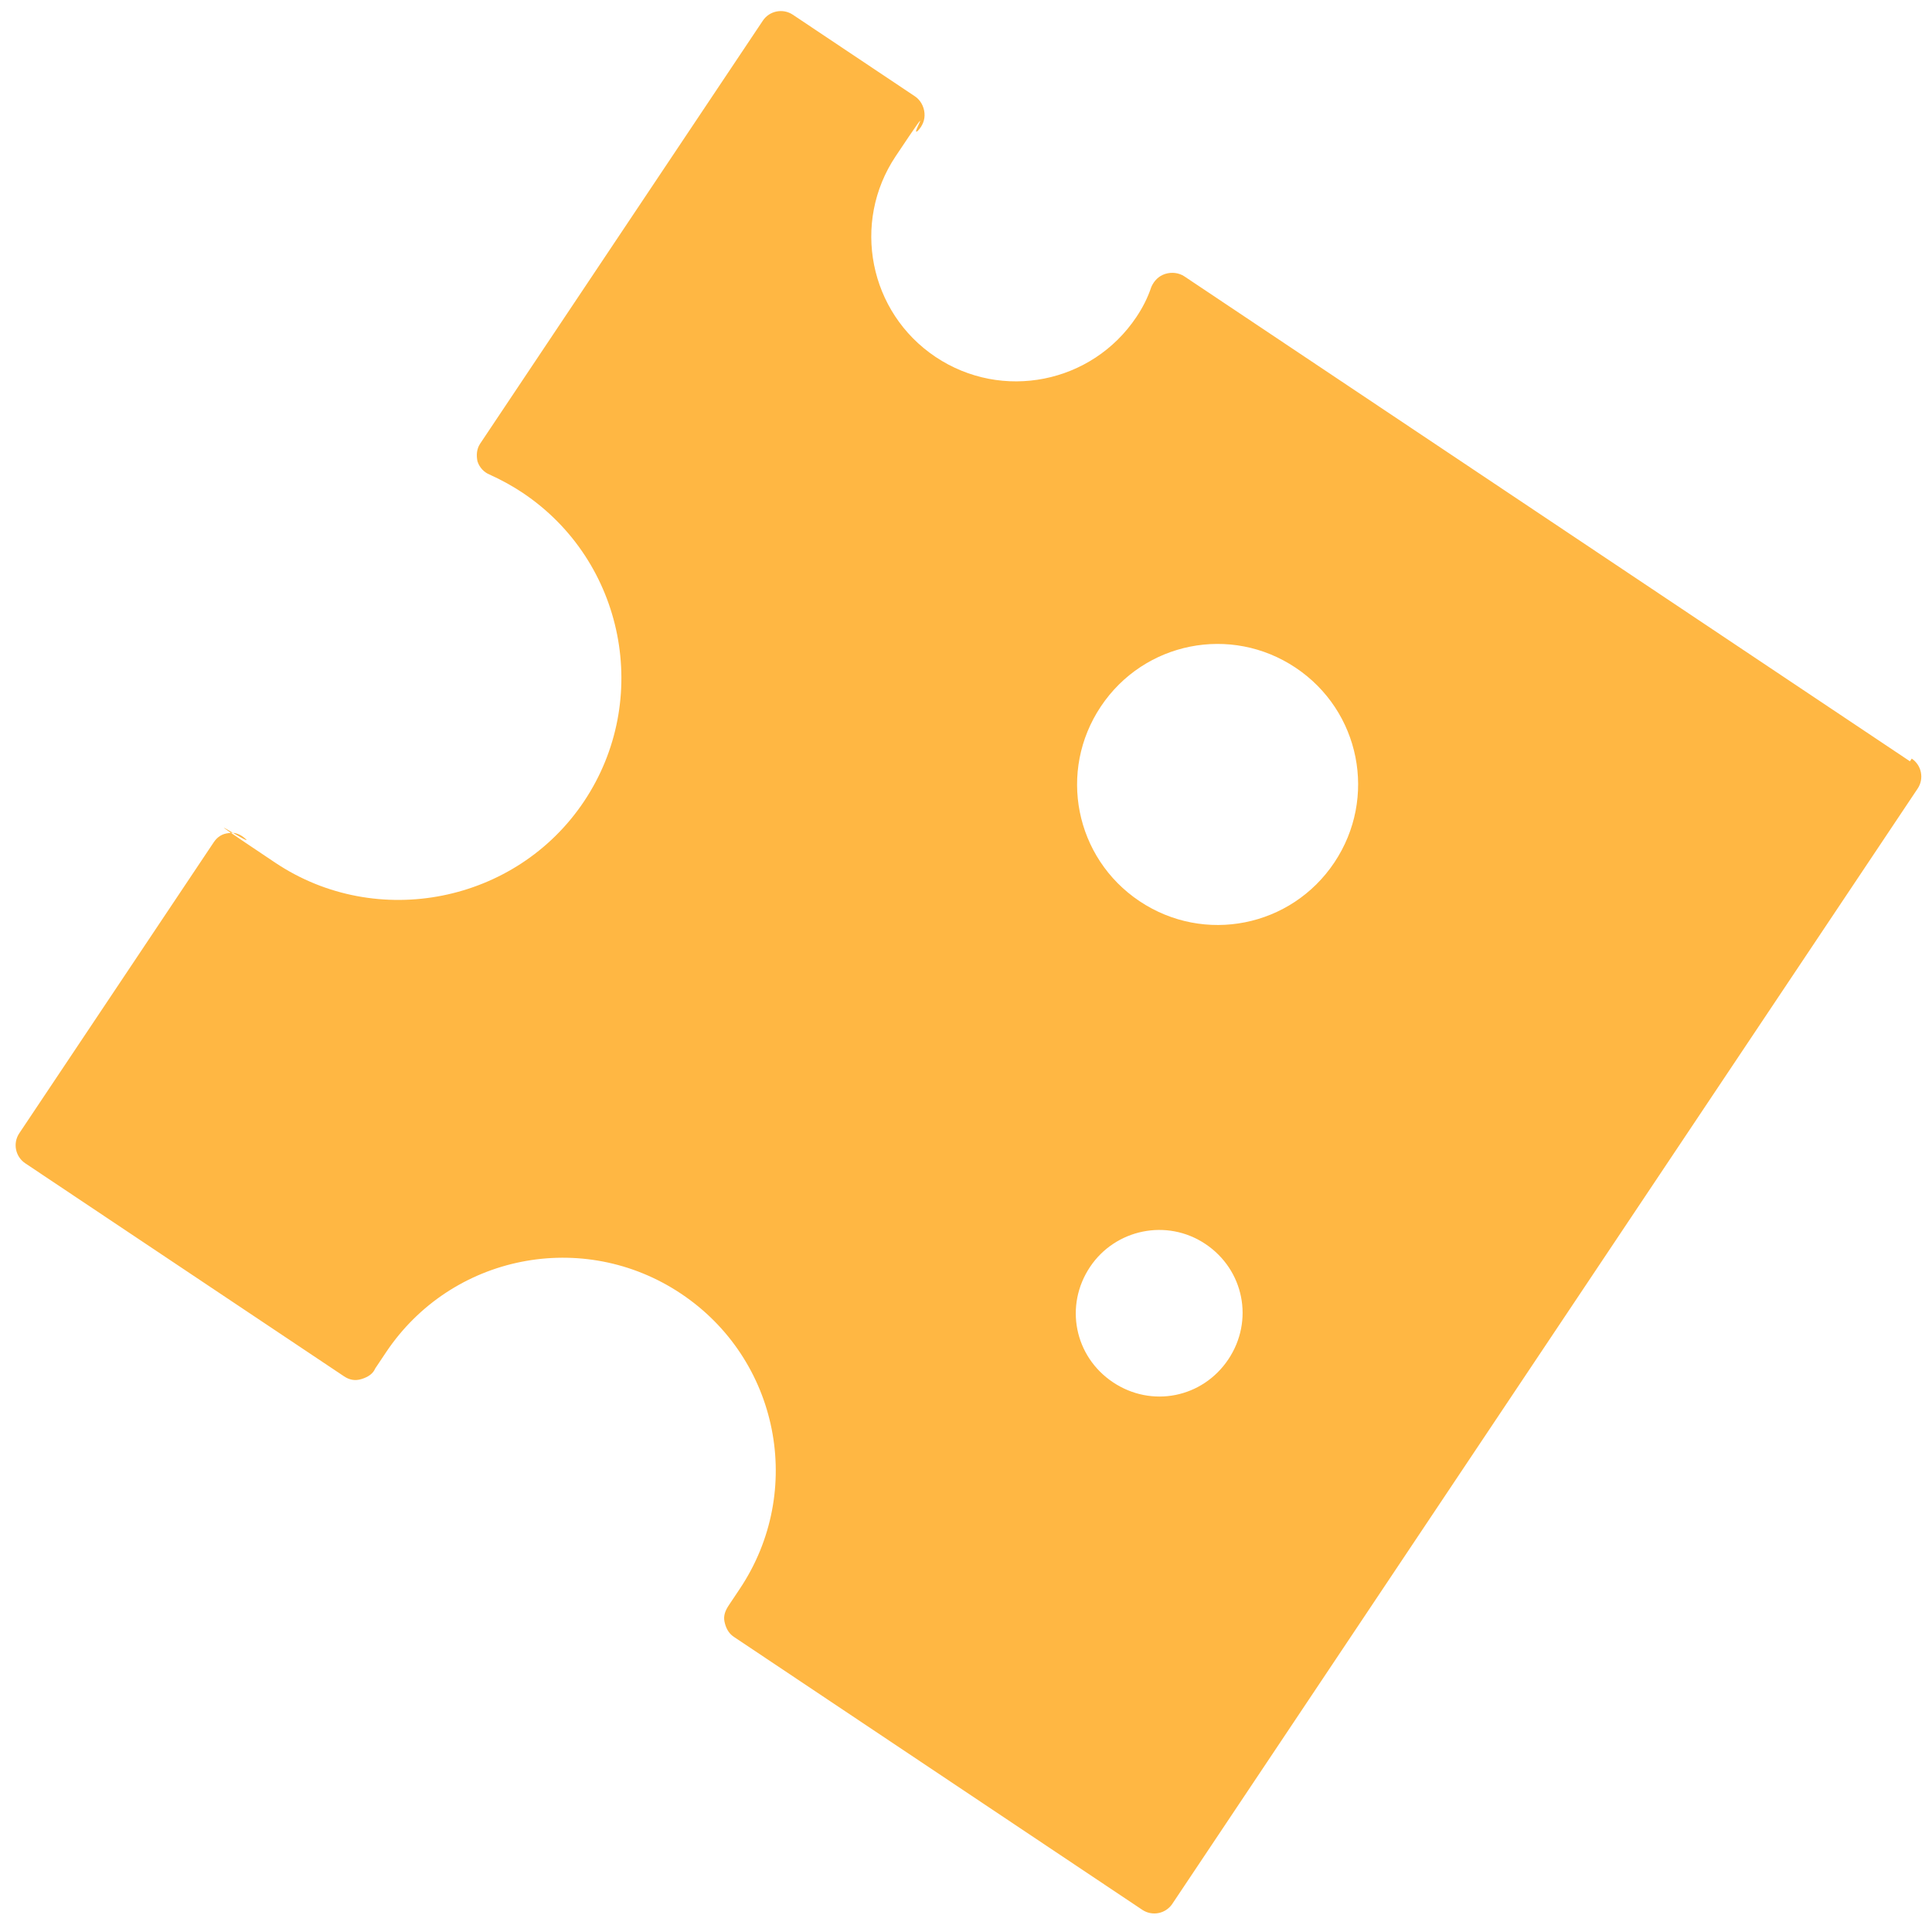<svg width="99" height="99" viewBox="0 0 99 99" fill="none" xmlns="http://www.w3.org/2000/svg">
<path d="M97.869 39.01L60.688 14.161C60.412 13.977 60.044 13.93 59.706 14.037C59.368 14.145 59.137 14.39 58.999 14.697C58.799 15.295 58.537 15.786 58.23 16.246C55.954 19.651 51.348 20.567 47.943 18.291C44.537 16.016 43.621 11.41 45.897 8.004C48.173 4.599 46.558 7.115 47.035 6.701C47.265 6.456 47.404 6.149 47.373 5.796C47.343 5.443 47.159 5.12 46.883 4.936L40.625 0.753C40.119 0.415 39.428 0.552 39.09 1.058L24.605 22.732C24.42 23.008 24.405 23.33 24.466 23.637C24.573 23.975 24.818 24.206 25.079 24.314C25.693 24.591 26.276 24.914 26.782 25.252C32.028 28.758 33.401 35.867 29.926 41.066C26.451 46.266 19.311 47.686 14.111 44.211C8.912 40.735 13.084 43.457 12.593 42.996C12.348 42.766 12.041 42.627 11.734 42.688C11.381 42.718 11.135 42.887 10.95 43.163L0.987 58.072C0.648 58.578 0.786 59.269 1.292 59.608L17.628 70.525C17.904 70.71 18.195 70.771 18.533 70.664C18.871 70.557 19.117 70.389 19.224 70.128C19.409 69.852 19.593 69.576 19.778 69.299C23.13 64.284 29.886 62.941 34.901 66.293C39.917 69.645 41.26 76.4 37.908 81.416C34.556 86.432 37.539 81.968 37.355 82.244C37.17 82.52 37.062 82.781 37.123 83.088C37.185 83.395 37.322 83.687 37.599 83.872L58.536 97.865C59.042 98.203 59.733 98.065 60.071 97.559L98.266 40.407C98.605 39.901 98.467 39.21 97.961 38.872L97.869 39.01ZM55.856 64.92C57.148 62.987 59.789 62.422 61.767 63.744C63.746 65.067 64.265 67.677 62.943 69.656C61.62 71.634 59.01 72.153 57.032 70.831C55.053 69.508 54.534 66.898 55.856 64.92ZM68.375 44.196C66.161 47.509 61.708 48.394 58.395 46.18C55.082 43.965 54.197 39.513 56.411 36.2C58.625 32.886 63.078 32.001 66.391 34.215C69.704 36.43 70.589 40.882 68.375 44.196Z" fill="#FFB743"/>
</svg>
